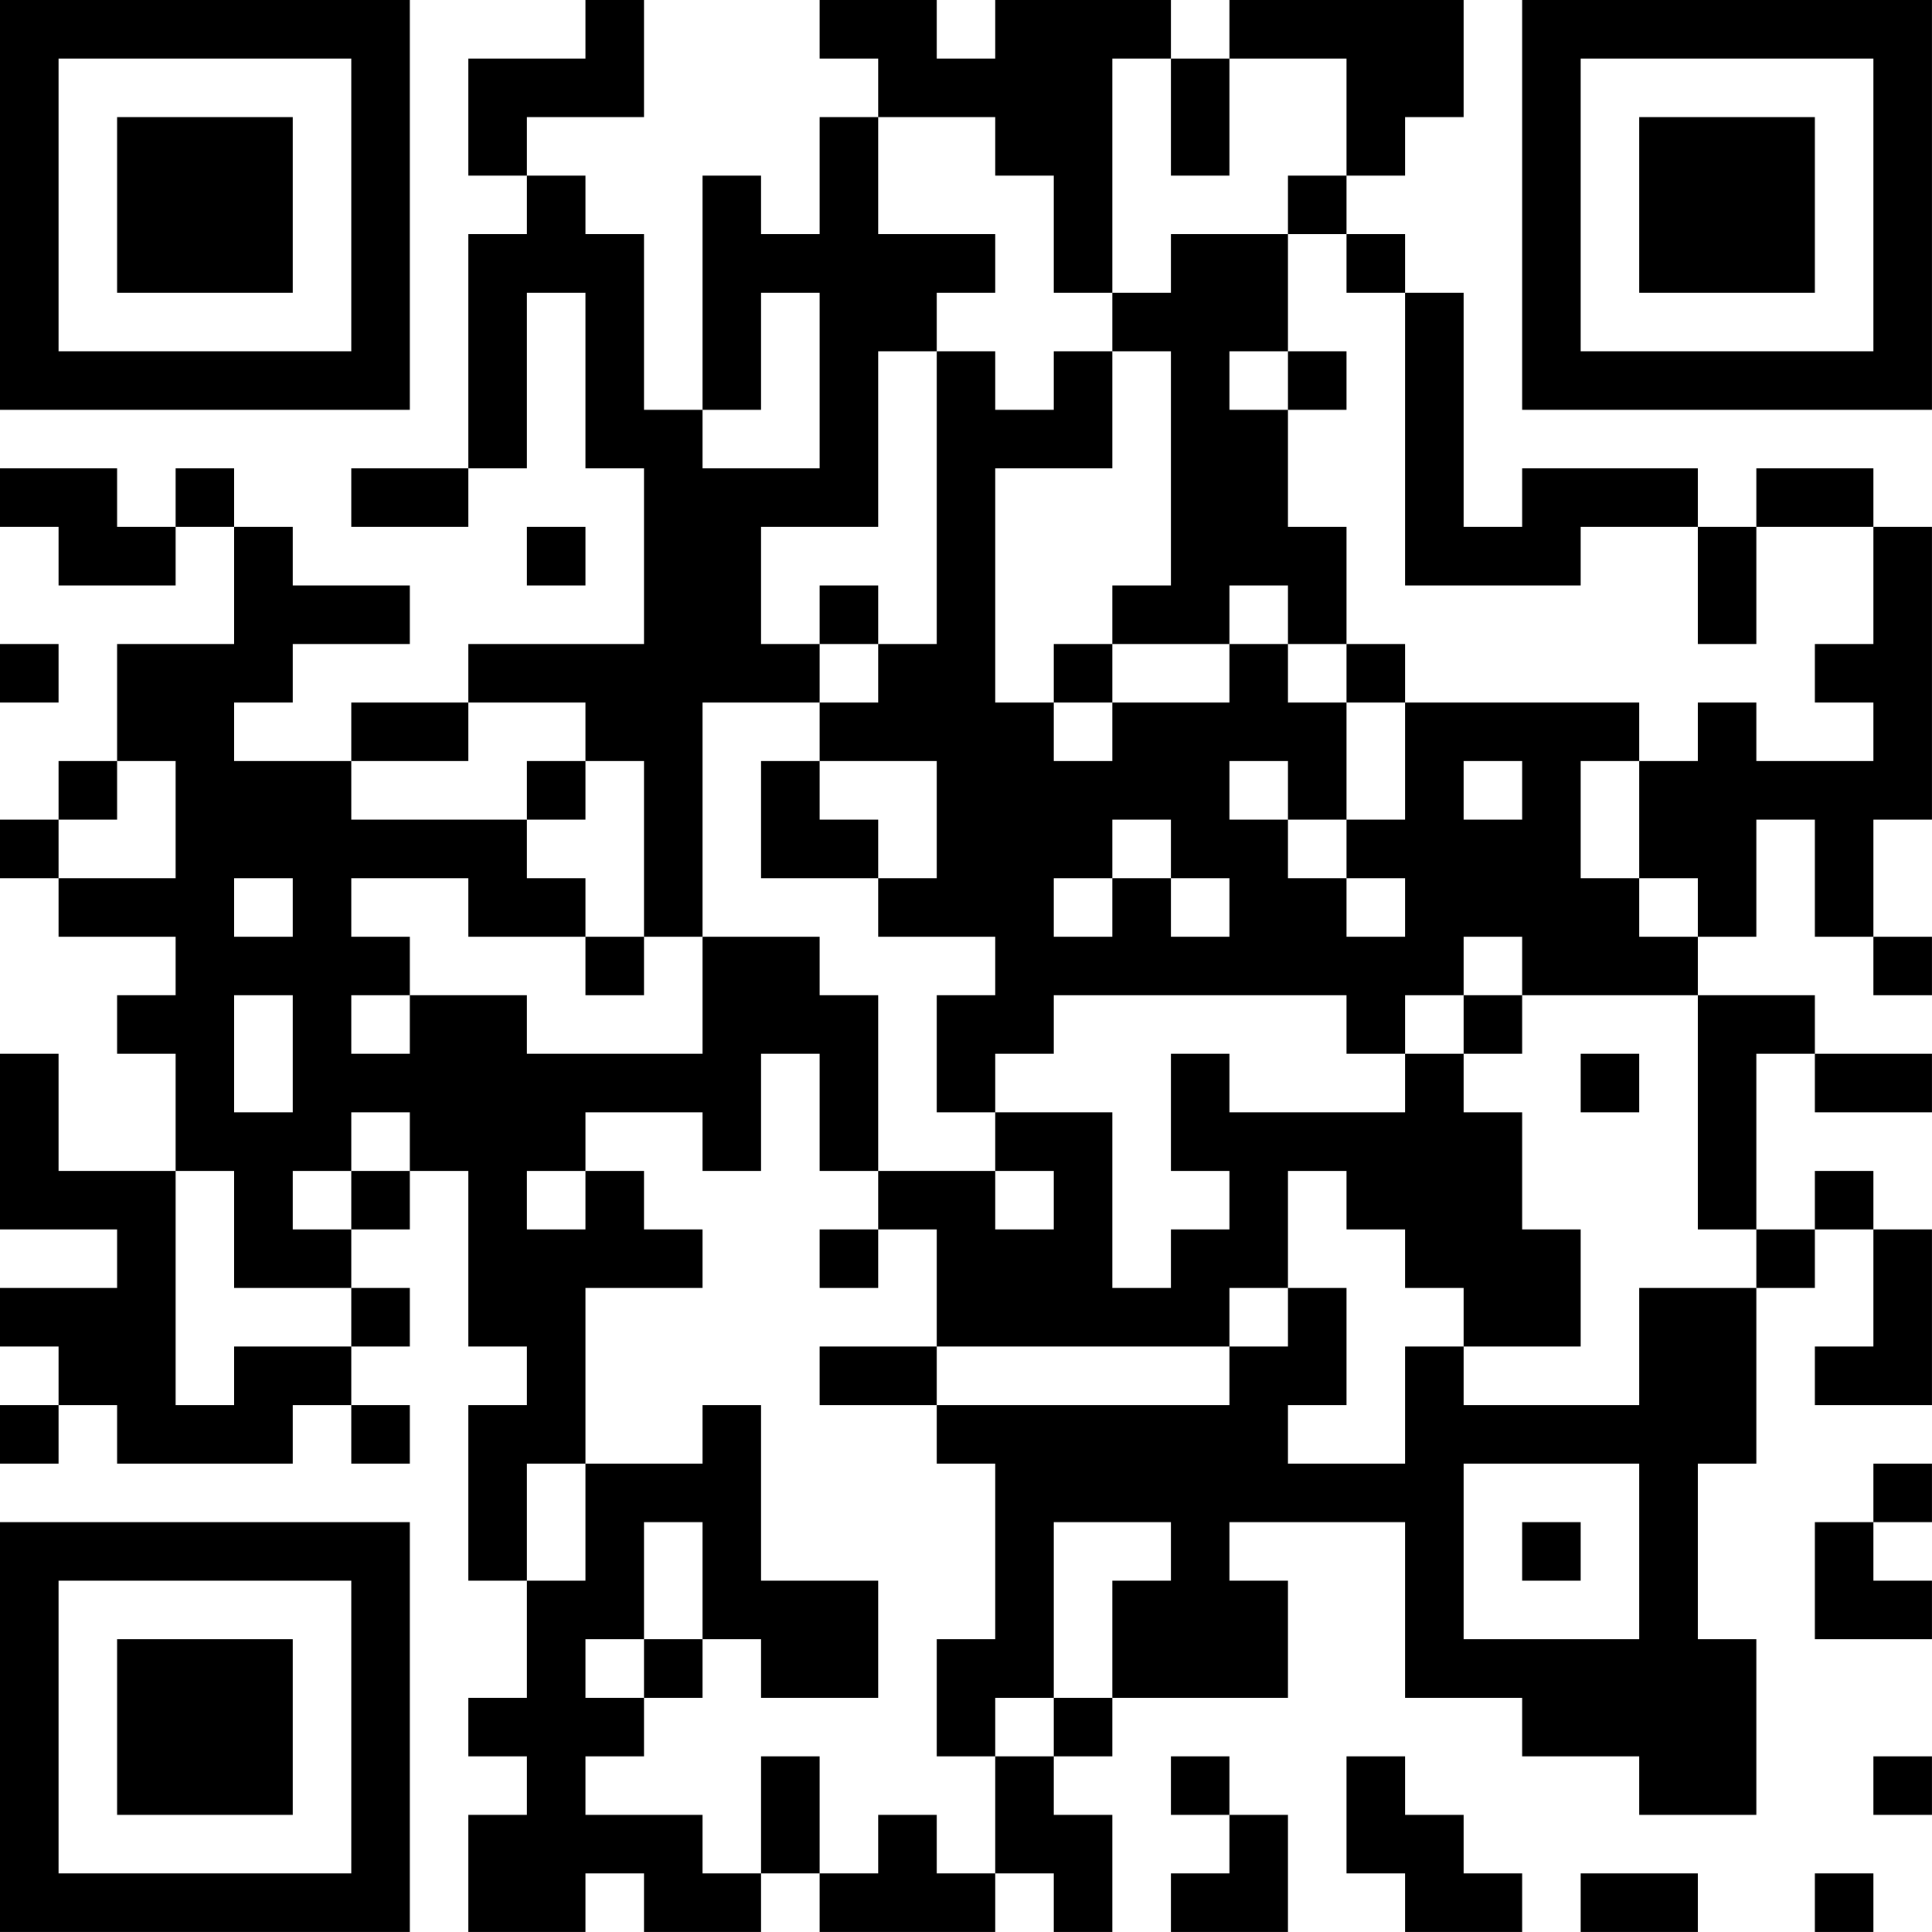 <?xml version="1.0" encoding="UTF-8"?>
<svg xmlns="http://www.w3.org/2000/svg" version="1.1" width="400" height="400" viewBox="0 0 400 400"><rect x="0" y="0" width="400" height="400" fill="#ffffff"/><g transform="scale(12.121)"><g transform="translate(0,0)"><path fill-rule="evenodd" d="M10 0L10 1L8 1L8 3L9 3L9 4L8 4L8 8L6 8L6 9L8 9L8 8L9 8L9 5L10 5L10 8L11 8L11 11L8 11L8 12L6 12L6 13L4 13L4 12L5 12L5 11L7 11L7 10L5 10L5 9L4 9L4 8L3 8L3 9L2 9L2 8L0 8L0 9L1 9L1 10L3 10L3 9L4 9L4 11L2 11L2 13L1 13L1 14L0 14L0 15L1 15L1 16L3 16L3 17L2 17L2 18L3 18L3 20L1 20L1 18L0 18L0 21L2 21L2 22L0 22L0 23L1 23L1 24L0 24L0 25L1 25L1 24L2 24L2 25L5 25L5 24L6 24L6 25L7 25L7 24L6 24L6 23L7 23L7 22L6 22L6 21L7 21L7 20L8 20L8 23L9 23L9 24L8 24L8 27L9 27L9 29L8 29L8 30L9 30L9 31L8 31L8 33L10 33L10 32L11 32L11 33L13 33L13 32L14 32L14 33L17 33L17 32L18 32L18 33L19 33L19 31L18 31L18 30L19 30L19 29L22 29L22 27L21 27L21 26L24 26L24 29L26 29L26 30L28 30L28 31L30 31L30 28L29 28L29 25L30 25L30 22L31 22L31 21L32 21L32 23L31 23L31 24L33 24L33 21L32 21L32 20L31 20L31 21L30 21L30 18L31 18L31 19L33 19L33 18L31 18L31 17L29 17L29 16L30 16L30 14L31 14L31 16L32 16L32 17L33 17L33 16L32 16L32 14L33 14L33 9L32 9L32 8L30 8L30 9L29 9L29 8L26 8L26 9L25 9L25 5L24 5L24 4L23 4L23 3L24 3L24 2L25 2L25 0L21 0L21 1L20 1L20 0L17 0L17 1L16 1L16 0L14 0L14 1L15 1L15 2L14 2L14 4L13 4L13 3L12 3L12 7L11 7L11 4L10 4L10 3L9 3L9 2L11 2L11 0ZM19 1L19 5L18 5L18 3L17 3L17 2L15 2L15 4L17 4L17 5L16 5L16 6L15 6L15 9L13 9L13 11L14 11L14 12L12 12L12 16L11 16L11 13L10 13L10 12L8 12L8 13L6 13L6 14L9 14L9 15L10 15L10 16L8 16L8 15L6 15L6 16L7 16L7 17L6 17L6 18L7 18L7 17L9 17L9 18L12 18L12 16L14 16L14 17L15 17L15 20L14 20L14 18L13 18L13 20L12 20L12 19L10 19L10 20L9 20L9 21L10 21L10 20L11 20L11 21L12 21L12 22L10 22L10 25L9 25L9 27L10 27L10 25L12 25L12 24L13 24L13 27L15 27L15 29L13 29L13 28L12 28L12 26L11 26L11 28L10 28L10 29L11 29L11 30L10 30L10 31L12 31L12 32L13 32L13 30L14 30L14 32L15 32L15 31L16 31L16 32L17 32L17 30L18 30L18 29L19 29L19 27L20 27L20 26L18 26L18 29L17 29L17 30L16 30L16 28L17 28L17 25L16 25L16 24L21 24L21 23L22 23L22 22L23 22L23 24L22 24L22 25L24 25L24 23L25 23L25 24L28 24L28 22L30 22L30 21L29 21L29 17L26 17L26 16L25 16L25 17L24 17L24 18L23 18L23 17L18 17L18 18L17 18L17 19L16 19L16 17L17 17L17 16L15 16L15 15L16 15L16 13L14 13L14 12L15 12L15 11L16 11L16 6L17 6L17 7L18 7L18 6L19 6L19 8L17 8L17 12L18 12L18 13L19 13L19 12L21 12L21 11L22 11L22 12L23 12L23 14L22 14L22 13L21 13L21 14L22 14L22 15L23 15L23 16L24 16L24 15L23 15L23 14L24 14L24 12L28 12L28 13L27 13L27 15L28 15L28 16L29 16L29 15L28 15L28 13L29 13L29 12L30 12L30 13L32 13L32 12L31 12L31 11L32 11L32 9L30 9L30 11L29 11L29 9L27 9L27 10L24 10L24 5L23 5L23 4L22 4L22 3L23 3L23 1L21 1L21 3L20 3L20 1ZM20 4L20 5L19 5L19 6L20 6L20 10L19 10L19 11L18 11L18 12L19 12L19 11L21 11L21 10L22 10L22 11L23 11L23 12L24 12L24 11L23 11L23 9L22 9L22 7L23 7L23 6L22 6L22 4ZM13 5L13 7L12 7L12 8L14 8L14 5ZM21 6L21 7L22 7L22 6ZM9 9L9 10L10 10L10 9ZM14 10L14 11L15 11L15 10ZM0 11L0 12L1 12L1 11ZM2 13L2 14L1 14L1 15L3 15L3 13ZM9 13L9 14L10 14L10 13ZM13 13L13 15L15 15L15 14L14 14L14 13ZM25 13L25 14L26 14L26 13ZM19 14L19 15L18 15L18 16L19 16L19 15L20 15L20 16L21 16L21 15L20 15L20 14ZM4 15L4 16L5 16L5 15ZM10 16L10 17L11 17L11 16ZM4 17L4 19L5 19L5 17ZM25 17L25 18L24 18L24 19L21 19L21 18L20 18L20 20L21 20L21 21L20 21L20 22L19 22L19 19L17 19L17 20L15 20L15 21L14 21L14 22L15 22L15 21L16 21L16 23L14 23L14 24L16 24L16 23L21 23L21 22L22 22L22 20L23 20L23 21L24 21L24 22L25 22L25 23L27 23L27 21L26 21L26 19L25 19L25 18L26 18L26 17ZM27 18L27 19L28 19L28 18ZM6 19L6 20L5 20L5 21L6 21L6 20L7 20L7 19ZM3 20L3 24L4 24L4 23L6 23L6 22L4 22L4 20ZM17 20L17 21L18 21L18 20ZM25 25L25 28L28 28L28 25ZM32 25L32 26L31 26L31 28L33 28L33 27L32 27L32 26L33 26L33 25ZM26 26L26 27L27 27L27 26ZM11 28L11 29L12 29L12 28ZM20 30L20 31L21 31L21 32L20 32L20 33L22 33L22 31L21 31L21 30ZM23 30L23 32L24 32L24 33L26 33L26 32L25 32L25 31L24 31L24 30ZM32 30L32 31L33 31L33 30ZM27 32L27 33L29 33L29 32ZM31 32L31 33L32 33L32 32ZM0 0L0 7L7 7L7 0ZM1 1L1 6L6 6L6 1ZM2 2L2 5L5 5L5 2ZM26 0L26 7L33 7L33 0ZM27 1L27 6L32 6L32 1ZM28 2L28 5L31 5L31 2ZM0 26L0 33L7 33L7 26ZM1 27L1 32L6 32L6 27ZM2 28L2 31L5 31L5 28Z" fill="#000000"/></g></g></svg>
